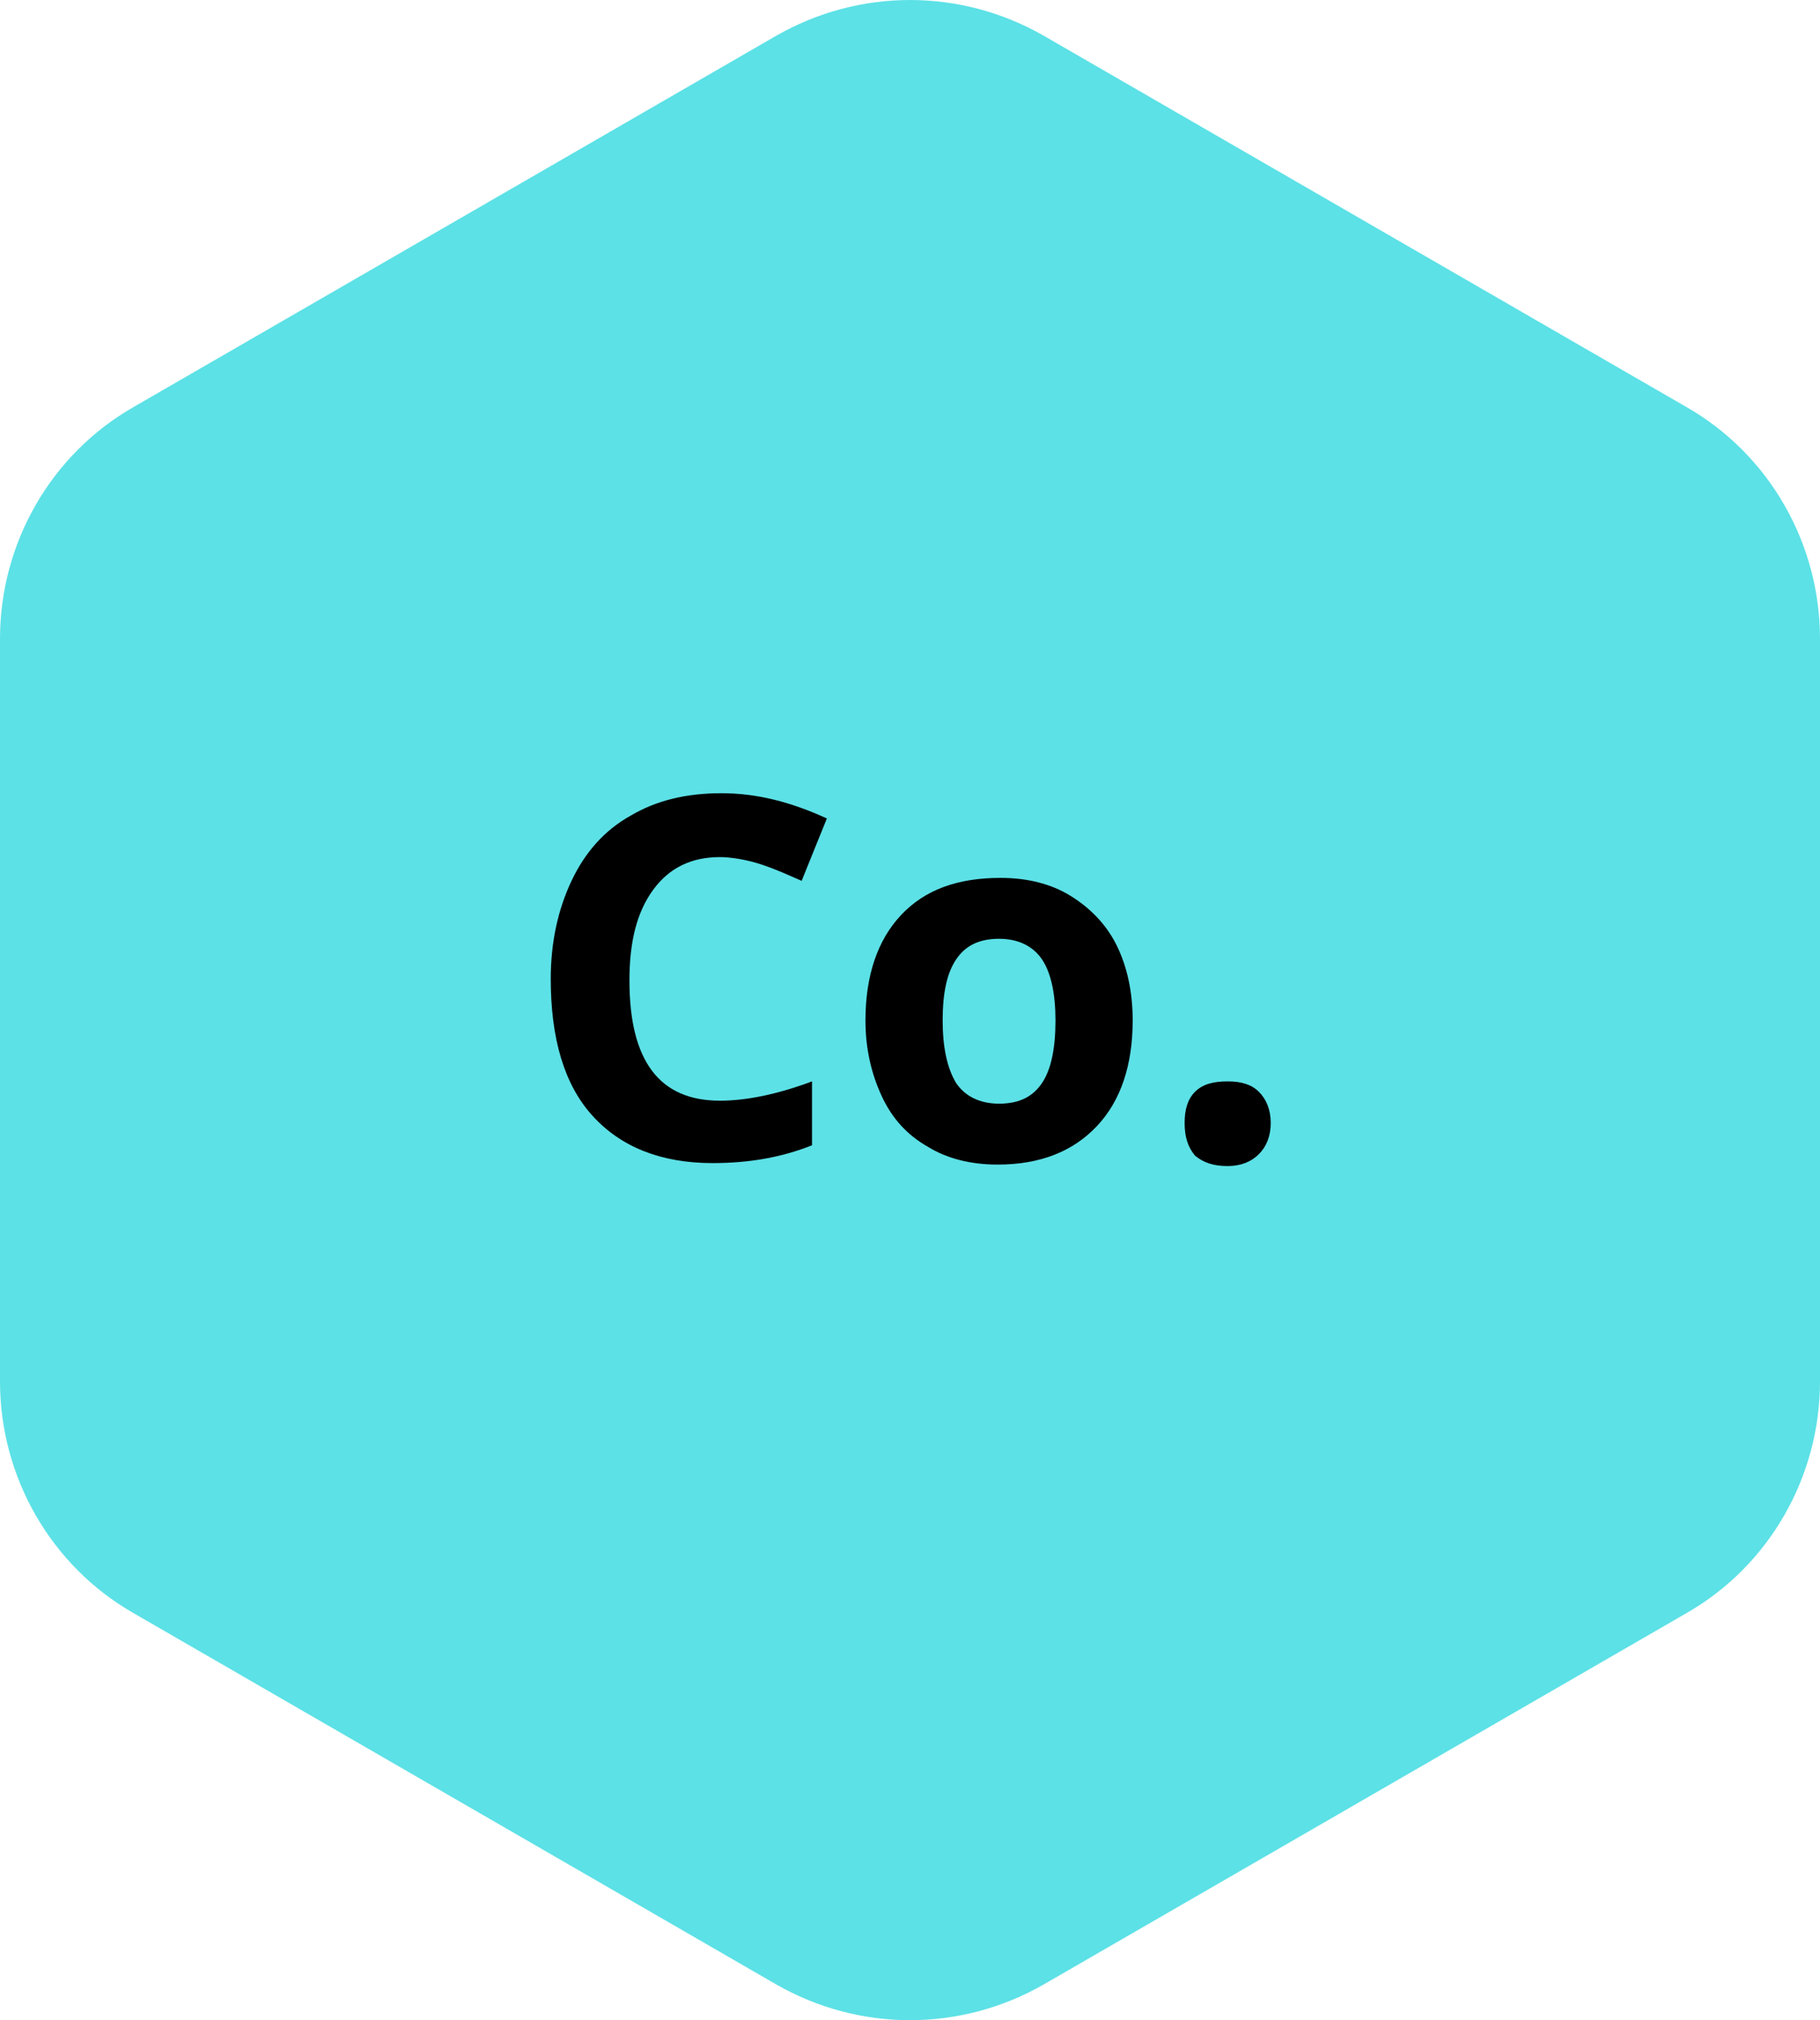 <?xml version="1.0" encoding="UTF-8" standalone="no"?><svg xmlns="http://www.w3.org/2000/svg" xmlns:xlink="http://www.w3.org/1999/xlink" fill="#000000" height="136" preserveAspectRatio="xMidYMid meet" version="1" viewBox="0.0 0.0 122.6 136.0" width="122.6" zoomAndPan="magnify"><g><g id="change1_1"><path d="M61.3,0c-3.1,0-6.2,0.8-9,2.4L9,27.4C3.4,30.6,0,36.6,0,43v50c0,6.4,3.4,12.4,9,15.6l43.3,25 c2.8,1.6,5.9,2.4,9,2.4s6.2-0.8,9-2.4l43.3-25c5.6-3.2,9-9.2,9-15.6V43c0-6.4-3.4-12.4-9-15.6l-43.3-25C67.5,0.8,64.4,0,61.3,0 L61.3,0z" fill="#5ce1e6"/></g></g><g><g id="change2_2"><path d="M48.5,57.7c-1.9,0-3.4,0.7-4.5,2.2c-1.1,1.5-1.6,3.5-1.6,6.1c0,5.4,2,8.1,6.1,8.1c1.7,0,3.8-0.4,6.2-1.3 v4.3c-2,0.8-4.2,1.2-6.7,1.2c-3.5,0-6.2-1.1-8.1-3.2c-1.9-2.1-2.8-5.2-2.8-9.2c0-2.5,0.5-4.7,1.4-6.6c0.9-1.9,2.2-3.4,4-4.4 c1.7-1,3.7-1.5,6.1-1.5c2.4,0,4.7,0.6,7.1,1.7l-1.7,4.2c-0.9-0.4-1.8-0.8-2.7-1.1S49.3,57.7,48.5,57.7z" fill="#000000"/></g><g id="change2_1"><path d="M76.3,68.7c0,3-0.8,5.4-2.4,7.1s-3.8,2.6-6.7,2.6c-1.8,0-3.4-0.4-4.7-1.2c-1.4-0.8-2.4-1.9-3.1-3.4 s-1.1-3.2-1.1-5.1c0-3,0.8-5.4,2.4-7.1s3.8-2.5,6.7-2.5c1.8,0,3.4,0.4,4.7,1.2s2.4,1.9,3.1,3.3S76.3,66.7,76.3,68.7z M63.5,68.7 c0,1.8,0.3,3.2,0.9,4.2c0.6,0.9,1.6,1.4,2.9,1.4c1.4,0,2.3-0.5,2.9-1.4c0.6-0.9,0.9-2.3,0.9-4.2c0-1.8-0.3-3.2-0.9-4.1 s-1.6-1.4-2.9-1.4c-1.4,0-2.3,0.5-2.9,1.4C63.8,65.5,63.5,66.8,63.5,68.7z" fill="#000000"/></g><g id="change2_3"><path d="M79.8,75.6c0-0.9,0.2-1.6,0.7-2.1s1.2-0.7,2.2-0.7c0.9,0,1.6,0.2,2.1,0.7s0.8,1.2,0.8,2.1 c0,0.9-0.3,1.6-0.8,2.1c-0.5,0.5-1.2,0.8-2.1,0.8c-0.9,0-1.6-0.2-2.2-0.7C80,77.2,79.8,76.5,79.8,75.6z" fill="#000000"/></g></g></svg>